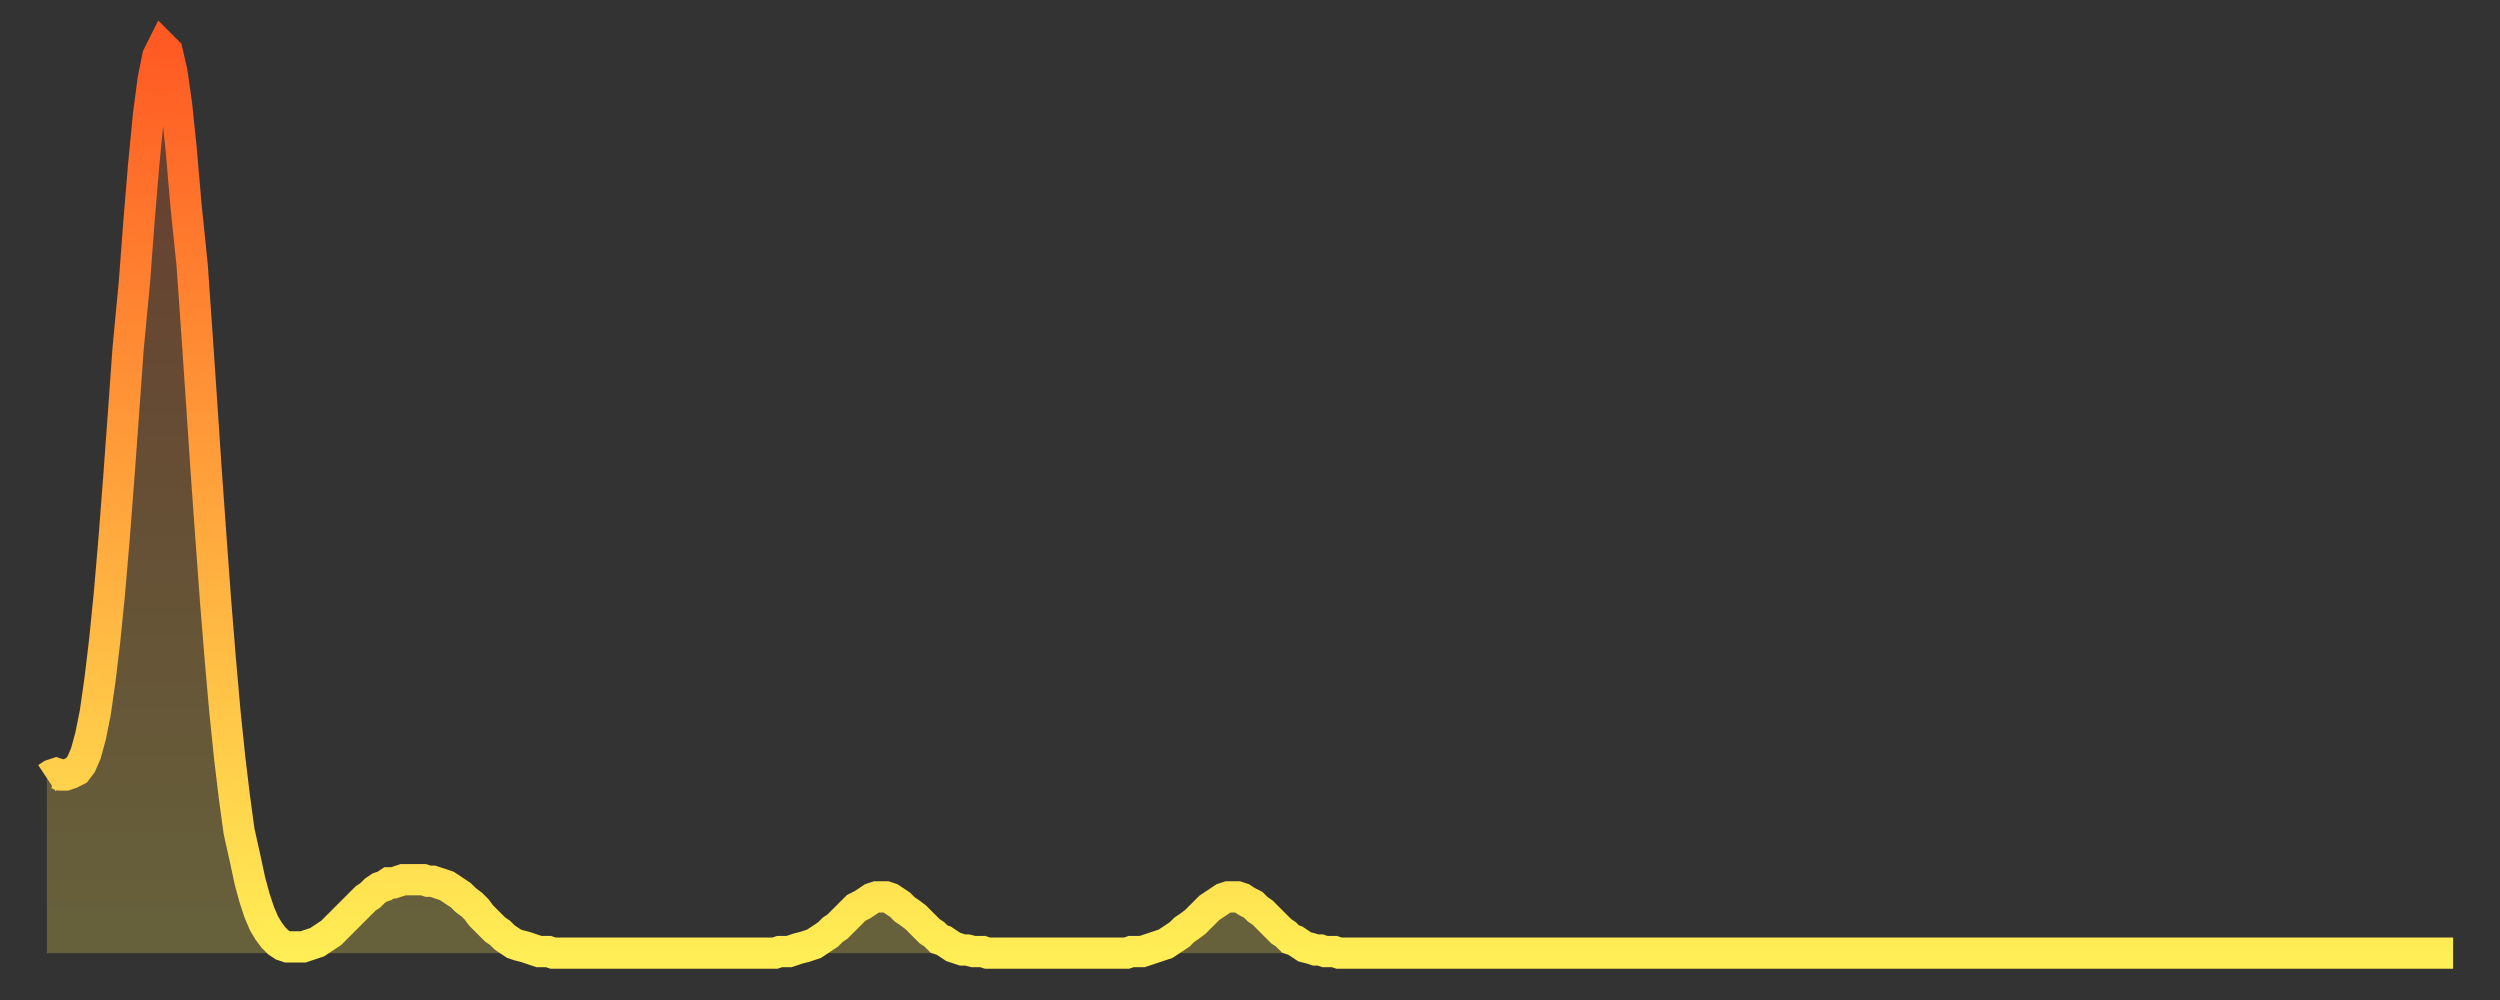 <?xml version="1.0" encoding="utf-8" ?>
<svg baseProfile="full" height="64" version="1.1" width="160" xmlns="http://www.w3.org/2000/svg" xmlns:ev="http://www.w3.org/2001/xml-events" xmlns:xlink="http://www.w3.org/1999/xlink"><rect width="100%" height="100%" fill="#333333" stroke="none"/><defs><linearGradient id="id7925064" x1="0" x2="0" y1="0" y2="1"><stop offset="0%" stop-color="#ff5a23" /><stop offset="50%" stop-color="#ffa43c" /><stop offset="100%" stop-color="#ffee55" /></linearGradient></defs><g transform="translate(3,3)"><g><path d="M 0.0 46.8 0.3 46.6 0.6 46.5 0.9 46.6 1.2 46.6 1.5 46.5 1.9 46.3 2.2 45.9 2.5 45.2 2.8 44.1 3.1 42.6 3.4 40.5 3.7 38.0 4.0 35.0 4.3 31.5 4.6 27.6 4.9 23.5 5.2 19.3 5.6 15.1 5.9 11.1 6.2 7.5 6.5 4.4 6.8 2.1 7.1 0.6 7.4 0.0 7.7 0.3 8.0 1.6 8.3 3.7 8.6 6.6 8.9 10.1 9.3 14.0 9.6 18.3 9.9 22.7 10.2 27.2 10.5 31.4 10.8 35.5 11.1 39.2 11.4 42.6 11.7 45.5 12.0 48.0 12.3 50.2 12.7 52.0 13.0 53.4 13.3 54.5 13.6 55.4 13.9 56.1 14.2 56.6 14.5 57.0 14.8 57.3 15.1 57.5 15.4 57.6 15.7 57.6 16.0 57.6 16.4 57.6 16.7 57.5 17.0 57.4 17.3 57.3 17.6 57.1 17.9 56.9 18.2 56.7 18.5 56.4 18.8 56.1 19.1 55.8 19.4 55.5 19.8 55.1 20.1 54.8 20.4 54.5 20.7 54.3 21.0 54.0 21.3 53.8 21.6 53.7 21.9 53.5 22.2 53.5 22.5 53.4 22.8 53.3 23.1 53.3 23.5 53.3 23.8 53.3 24.1 53.3 24.4 53.4 24.7 53.4 25.0 53.5 25.3 53.6 25.6 53.7 25.9 53.9 26.2 54.1 26.5 54.3 26.8 54.6 27.2 54.9 27.5 55.2 27.8 55.6 28.1 55.9 28.4 56.2 28.7 56.5 29.0 56.7 29.3 57.0 29.6 57.2 29.9 57.4 30.2 57.5 30.6 57.6 30.9 57.7 31.2 57.8 31.5 57.9 31.8 57.9 32.1 57.9 32.4 58.0 32.7 58.0 33.0 58.0 33.3 58.0 33.6 58.0 33.9 58.0 34.3 58.0 34.6 58.0 34.9 58.0 35.2 58.0 35.5 58.0 35.8 58.0 36.1 58.0 36.4 58.0 36.7 58.0 37.0 58.0 37.3 58.0 37.7 58.0 38.0 58.0 38.3 58.0 38.6 58.0 38.9 58.0 39.2 58.0 39.5 58.0 39.8 58.0 40.1 58.0 40.4 58.0 40.7 58.0 41.0 58.0 41.4 58.0 41.7 58.0 42.0 58.0 42.3 58.0 42.6 58.0 42.9 58.0 43.2 58.0 43.5 58.0 43.8 58.0 44.1 58.0 44.4 58.0 44.7 58.0 45.1 58.0 45.4 58.0 45.7 58.0 46.0 58.0 46.3 58.0 46.6 58.0 46.9 57.9 47.2 57.9 47.5 57.9 47.8 57.8 48.1 57.7 48.5 57.6 48.8 57.5 49.1 57.4 49.4 57.2 49.7 57.0 50.0 56.8 50.3 56.5 50.6 56.3 50.9 56.0 51.2 55.7 51.5 55.4 51.8 55.1 52.2 54.9 52.5 54.7 52.8 54.5 53.1 54.4 53.4 54.4 53.7 54.4 54.0 54.5 54.3 54.7 54.6 54.9 54.9 55.2 55.2 55.4 55.6 55.7 55.9 56.0 56.2 56.3 56.5 56.6 56.8 56.8 57.1 57.1 57.4 57.2 57.7 57.4 58.0 57.6 58.3 57.7 58.6 57.8 58.9 57.8 59.3 57.9 59.6 57.9 59.9 57.9 60.2 58.0 60.5 58.0 60.8 58.0 61.1 58.0 61.4 58.0 61.7 58.0 62.0 58.0 62.3 58.0 62.6 58.0 63.0 58.0 63.3 58.0 63.6 58.0 63.9 58.0 64.2 58.0 64.5 58.0 64.8 58.0 65.1 58.0 65.4 58.0 65.7 58.0 66.0 58.0 66.4 58.0 66.7 58.0 67.0 58.0 67.3 58.0 67.6 58.0 67.9 58.0 68.2 58.0 68.5 58.0 68.8 58.0 69.1 58.0 69.4 57.9 69.7 57.9 70.1 57.9 70.4 57.8 70.7 57.7 71.0 57.6 71.3 57.5 71.6 57.4 71.9 57.2 72.2 57.0 72.5 56.8 72.8 56.5 73.1 56.3 73.5 56.0 73.8 55.7 74.1 55.4 74.4 55.1 74.7 54.9 75.0 54.7 75.3 54.5 75.6 54.4 75.9 54.4 76.2 54.4 76.5 54.5 76.8 54.7 77.2 54.9 77.5 55.2 77.8 55.4 78.1 55.7 78.4 56.0 78.7 56.3 79.0 56.6 79.3 56.8 79.6 57.1 79.9 57.2 80.2 57.4 80.5 57.6 80.9 57.7 81.2 57.8 81.5 57.8 81.8 57.9 82.1 57.9 82.4 57.9 82.7 58.0 83.0 58.0 83.3 58.0 83.6 58.0 83.9 58.0 84.3 58.0 84.6 58.0 84.9 58.0 85.2 58.0 85.5 58.0 85.8 58.0 86.1 58.0 86.4 58.0 86.7 58.0 87.0 58.0 87.3 58.0 87.6 58.0 88.0 58.0 88.3 58.0 88.6 58.0 88.9 58.0 89.2 58.0 89.5 58.0 89.8 58.0 90.1 58.0 90.4 58.0 90.7 58.0 91.0 58.0 91.4 58.0 91.7 58.0 92.0 58.0 92.3 58.0 92.6 58.0 92.9 58.0 93.2 58.0 93.5 58.0 93.8 58.0 94.1 58.0 94.4 58.0 94.7 58.0 95.1 58.0 95.4 58.0 95.7 58.0 96.0 58.0 96.3 58.0 96.6 58.0 96.9 58.0 97.2 58.0 97.5 58.0 97.8 58.0 98.1 58.0 98.4 58.0 98.8 58.0 99.1 58.0 99.4 58.0 99.7 58.0 100.0 58.0 100.3 58.0 100.6 58.0 100.9 58.0 101.2 58.0 101.5 58.0 101.8 58.0 102.2 58.0 102.5 58.0 102.8 58.0 103.1 58.0 103.4 58.0 103.7 58.0 104.0 58.0 104.3 58.0 104.6 58.0 104.9 58.0 105.2 58.0 105.5 58.0 105.9 58.0 106.2 58.0 106.5 58.0 106.8 58.0 107.1 58.0 107.4 58.0 107.7 58.0 108.0 58.0 108.3 58.0 108.6 58.0 108.9 58.0 109.3 58.0 109.6 58.0 109.9 58.0 110.2 58.0 110.5 58.0 110.8 58.0 111.1 58.0 111.4 58.0 111.7 58.0 112.0 58.0 112.3 58.0 112.6 58.0 113.0 58.0 113.3 58.0 113.6 58.0 113.9 58.0 114.2 58.0 114.5 58.0 114.8 58.0 115.1 58.0 115.4 58.0 115.7 58.0 116.0 58.0 116.3 58.0 116.7 58.0 117.0 58.0 117.3 58.0 117.6 58.0 117.9 58.0 118.2 58.0 118.5 58.0 118.8 58.0 119.1 58.0 119.4 58.0 119.7 58.0 120.1 58.0 120.4 58.0 120.7 58.0 121.0 58.0 121.3 58.0 121.6 58.0 121.9 58.0 122.2 58.0 122.5 58.0 122.8 58.0 123.1 58.0 123.4 58.0 123.8 58.0 124.1 58.0 124.4 58.0 124.7 58.0 125.0 58.0 125.3 58.0 125.6 58.0 125.9 58.0 126.2 58.0 126.5 58.0 126.8 58.0 127.2 58.0 127.5 58.0 127.8 58.0 128.1 58.0 128.4 58.0 128.7 58.0 129.0 58.0 129.3 58.0 129.6 58.0 129.9 58.0 130.2 58.0 130.5 58.0 130.9 58.0 131.2 58.0 131.5 58.0 131.8 58.0 132.1 58.0 132.4 58.0 132.7 58.0 133.0 58.0 133.3 58.0 133.6 58.0 133.9 58.0 134.2 58.0 134.6 58.0 134.9 58.0 135.2 58.0 135.5 58.0 135.8 58.0 136.1 58.0 136.4 58.0 136.7 58.0 137.0 58.0 137.3 58.0 137.6 58.0 138.0 58.0 138.3 58.0 138.6 58.0 138.9 58.0 139.2 58.0 139.5 58.0 139.8 58.0 140.1 58.0 140.4 58.0 140.7 58.0 141.0 58.0 141.3 58.0 141.7 58.0 142.0 58.0 142.3 58.0 142.6 58.0 142.9 58.0 143.2 58.0 143.5 58.0 143.8 58.0 144.1 58.0 144.4 58.0 144.7 58.0 145.1 58.0 145.4 58.0 145.7 58.0 146.0 58.0 146.3 58.0 146.6 58.0 146.9 58.0 147.2 58.0 147.5 58.0 147.8 58.0 148.1 58.0 148.4 58.0 148.8 58.0 149.1 58.0 149.4 58.0 149.7 58.0 150.0 58.0 150.3 58.0 150.6 58.0 150.9 58.0 151.2 58.0 151.5 58.0 151.8 58.0 152.1 58.0 152.5 58.0 152.8 58.0 153.1 58.0 153.4 58.0 153.7 58.0 154.0 58.0" fill="none" id="graph-curve" opacity="1" stroke="url(#id7925064)" stroke-width="2" /><path d="M 0 58 L 0.0 46.8 0.3 46.6 0.6 46.5 0.9 46.6 1.2 46.6 1.5 46.5 1.9 46.3 2.2 45.9 2.5 45.2 2.8 44.1 3.1 42.6 3.4 40.5 3.7 38.0 4.0 35.0 4.3 31.5 4.6 27.6 4.9 23.5 5.2 19.3 5.6 15.1 5.9 11.1 6.2 7.5 6.5 4.4 6.8 2.1 7.1 0.6 7.4 0.0 7.7 0.3 8.0 1.6 8.3 3.7 8.6 6.6 8.9 10.1 9.3 14.0 9.6 18.3 9.9 22.7 10.2 27.2 10.5 31.4 10.8 35.5 11.1 39.2 11.4 42.6 11.7 45.5 12.0 48.0 12.3 50.2 12.7 52.0 13.0 53.4 13.3 54.5 13.6 55.4 13.9 56.1 14.2 56.6 14.5 57.0 14.8 57.3 15.1 57.5 15.4 57.6 15.7 57.6 16.0 57.6 16.4 57.6 16.7 57.5 17.0 57.4 17.3 57.3 17.6 57.1 17.9 56.9 18.2 56.7 18.5 56.4 18.8 56.1 19.1 55.8 19.4 55.5 19.8 55.1 20.1 54.8 20.4 54.5 20.7 54.3 21.0 54.0 21.3 53.8 21.6 53.7 21.9 53.5 22.2 53.5 22.5 53.4 22.8 53.3 23.1 53.3 23.5 53.3 23.8 53.3 24.1 53.3 24.4 53.4 24.7 53.4 25.0 53.5 25.3 53.6 25.6 53.7 25.9 53.9 26.2 54.1 26.5 54.3 26.8 54.6 27.2 54.9 27.5 55.2 27.8 55.6 28.1 55.9 28.4 56.2 28.7 56.5 29.0 56.7 29.3 57.0 29.6 57.2 29.9 57.4 30.2 57.5 30.6 57.6 30.9 57.7 31.2 57.8 31.5 57.9 31.8 57.9 32.1 57.9 32.4 58.0 32.7 58.0 33.0 58.0 33.3 58.0 33.6 58.0 33.9 58.0 34.3 58.0 34.6 58.0 34.9 58.0 35.2 58.0 35.5 58.0 35.8 58.0 36.1 58.0 36.4 58.0 36.7 58.0 37.0 58.0 37.3 58.0 37.7 58.0 38.0 58.0 38.3 58.0 38.6 58.0 38.9 58.0 39.2 58.0 39.5 58.0 39.8 58.0 40.1 58.0 40.4 58.0 40.7 58.0 41.0 58.0 41.4 58.0 41.7 58.0 42.0 58.0 42.3 58.0 42.6 58.0 42.9 58.0 43.2 58.0 43.5 58.0 43.8 58.0 44.1 58.0 44.4 58.0 44.7 58.0 45.1 58.0 45.4 58.0 45.7 58.0 46.0 58.0 46.3 58.0 46.6 58.0 46.9 57.9 47.2 57.9 47.5 57.9 47.8 57.8 48.1 57.7 48.5 57.6 48.8 57.5 49.1 57.4 49.4 57.2 49.7 57.0 50.0 56.8 50.3 56.5 50.6 56.3 50.9 56.0 51.2 55.7 51.5 55.4 51.8 55.1 52.2 54.9 52.5 54.7 52.8 54.5 53.1 54.4 53.4 54.4 53.7 54.4 54.0 54.5 54.3 54.7 54.6 54.9 54.9 55.2 55.2 55.4 55.6 55.7 55.9 56.0 56.2 56.3 56.5 56.6 56.8 56.8 57.1 57.1 57.4 57.2 57.7 57.4 58.0 57.6 58.3 57.7 58.6 57.8 58.9 57.8 59.3 57.9 59.6 57.9 59.9 57.9 60.2 58.0 60.5 58.0 60.8 58.0 61.1 58.0 61.4 58.0 61.7 58.0 62.0 58.0 62.3 58.0 62.6 58.0 63.0 58.0 63.3 58.0 63.6 58.0 63.9 58.0 64.2 58.0 64.5 58.0 64.8 58.0 65.1 58.0 65.4 58.0 65.7 58.0 66.0 58.0 66.4 58.0 66.7 58.0 67.0 58.0 67.3 58.0 67.6 58.0 67.9 58.0 68.2 58.0 68.5 58.0 68.8 58.0 69.1 58.0 69.4 57.9 69.7 57.9 70.1 57.9 70.4 57.8 70.7 57.7 71.0 57.6 71.3 57.5 71.6 57.4 71.9 57.2 72.2 57.0 72.5 56.8 72.8 56.5 73.1 56.3 73.5 56.0 73.8 55.7 74.1 55.4 74.4 55.1 74.7 54.9 75.0 54.7 75.3 54.5 75.6 54.4 75.9 54.4 76.2 54.4 76.5 54.5 76.8 54.7 77.2 54.9 77.5 55.2 77.8 55.4 78.1 55.7 78.4 56.0 78.7 56.3 79.0 56.6 79.3 56.8 79.6 57.1 79.9 57.2 80.2 57.4 80.5 57.6 80.9 57.7 81.2 57.8 81.5 57.8 81.8 57.9 82.1 57.9 82.4 57.9 82.7 58.0 83.0 58.0 83.3 58.0 83.6 58.0 83.9 58.0 84.3 58.0 84.6 58.0 84.9 58.0 85.2 58.0 85.5 58.0 85.8 58.0 86.1 58.0 86.4 58.0 86.7 58.0 87.0 58.0 87.3 58.0 87.6 58.0 88.0 58.0 88.3 58.0 88.6 58.0 88.9 58.0 89.2 58.0 89.5 58.0 89.8 58.0 90.1 58.0 90.4 58.0 90.7 58.0 91.0 58.0 91.4 58.0 91.7 58.0 92.0 58.0 92.3 58.0 92.6 58.0 92.9 58.0 93.2 58.0 93.5 58.0 93.8 58.0 94.1 58.0 94.4 58.0 94.7 58.0 95.1 58.0 95.4 58.0 95.7 58.0 96.0 58.0 96.3 58.0 96.6 58.0 96.9 58.0 97.2 58.0 97.5 58.0 97.8 58.0 98.1 58.0 98.4 58.0 98.8 58.0 99.1 58.0 99.4 58.0 99.7 58.0 100.0 58.0 100.3 58.0 100.6 58.0 100.9 58.0 101.2 58.0 101.5 58.0 101.8 58.0 102.2 58.0 102.5 58.0 102.8 58.0 103.1 58.0 103.4 58.0 103.7 58.0 104.0 58.0 104.3 58.0 104.6 58.0 104.9 58.0 105.2 58.0 105.5 58.0 105.9 58.0 106.2 58.0 106.5 58.0 106.8 58.0 107.1 58.0 107.4 58.0 107.7 58.0 108.0 58.0 108.3 58.0 108.6 58.0 108.9 58.0 109.3 58.0 109.6 58.0 109.9 58.0 110.2 58.0 110.5 58.0 110.8 58.0 111.1 58.0 111.4 58.0 111.7 58.0 112.0 58.0 112.3 58.0 112.6 58.0 113.0 58.0 113.3 58.0 113.6 58.0 113.9 58.0 114.2 58.0 114.5 58.0 114.8 58.0 115.1 58.0 115.4 58.0 115.7 58.0 116.0 58.0 116.3 58.0 116.7 58.0 117.0 58.0 117.3 58.0 117.6 58.0 117.9 58.0 118.2 58.0 118.5 58.0 118.8 58.0 119.1 58.0 119.4 58.0 119.7 58.0 120.1 58.0 120.4 58.0 120.7 58.0 121.0 58.0 121.3 58.0 121.6 58.0 121.9 58.0 122.2 58.0 122.5 58.0 122.8 58.0 123.1 58.0 123.4 58.0 123.8 58.0 124.1 58.0 124.4 58.0 124.7 58.0 125.0 58.0 125.3 58.0 125.6 58.0 125.9 58.0 126.2 58.0 126.5 58.0 126.8 58.0 127.2 58.0 127.5 58.0 127.8 58.0 128.1 58.0 128.4 58.0 128.7 58.0 129.0 58.0 129.3 58.0 129.6 58.0 129.9 58.0 130.2 58.0 130.5 58.0 130.9 58.0 131.2 58.0 131.5 58.0 131.8 58.0 132.1 58.0 132.4 58.0 132.7 58.0 133.0 58.0 133.3 58.0 133.6 58.0 133.9 58.0 134.2 58.0 134.6 58.0 134.9 58.0 135.2 58.0 135.5 58.0 135.8 58.0 136.1 58.0 136.4 58.0 136.7 58.0 137.0 58.0 137.3 58.0 137.6 58.0 138.0 58.0 138.3 58.0 138.6 58.0 138.9 58.0 139.2 58.0 139.5 58.0 139.8 58.0 140.1 58.0 140.4 58.0 140.7 58.0 141.0 58.0 141.3 58.0 141.7 58.0 142.0 58.0 142.3 58.0 142.6 58.0 142.9 58.0 143.2 58.0 143.5 58.0 143.8 58.0 144.1 58.0 144.4 58.0 144.7 58.0 145.1 58.0 145.4 58.0 145.7 58.0 146.0 58.0 146.3 58.0 146.6 58.0 146.9 58.0 147.2 58.0 147.5 58.0 147.8 58.0 148.1 58.0 148.4 58.0 148.8 58.0 149.1 58.0 149.4 58.0 149.7 58.0 150.0 58.0 150.3 58.0 150.6 58.0 150.9 58.0 151.2 58.0 151.5 58.0 151.8 58.0 152.1 58.0 152.5 58.0 152.8 58.0 153.1 58.0 153.4 58.0 153.7 58.0 154.0 58.0 154 58" fill="url(#id7925064)" fill-opacity=".25" id="graph-shadow" /></g></g></svg>